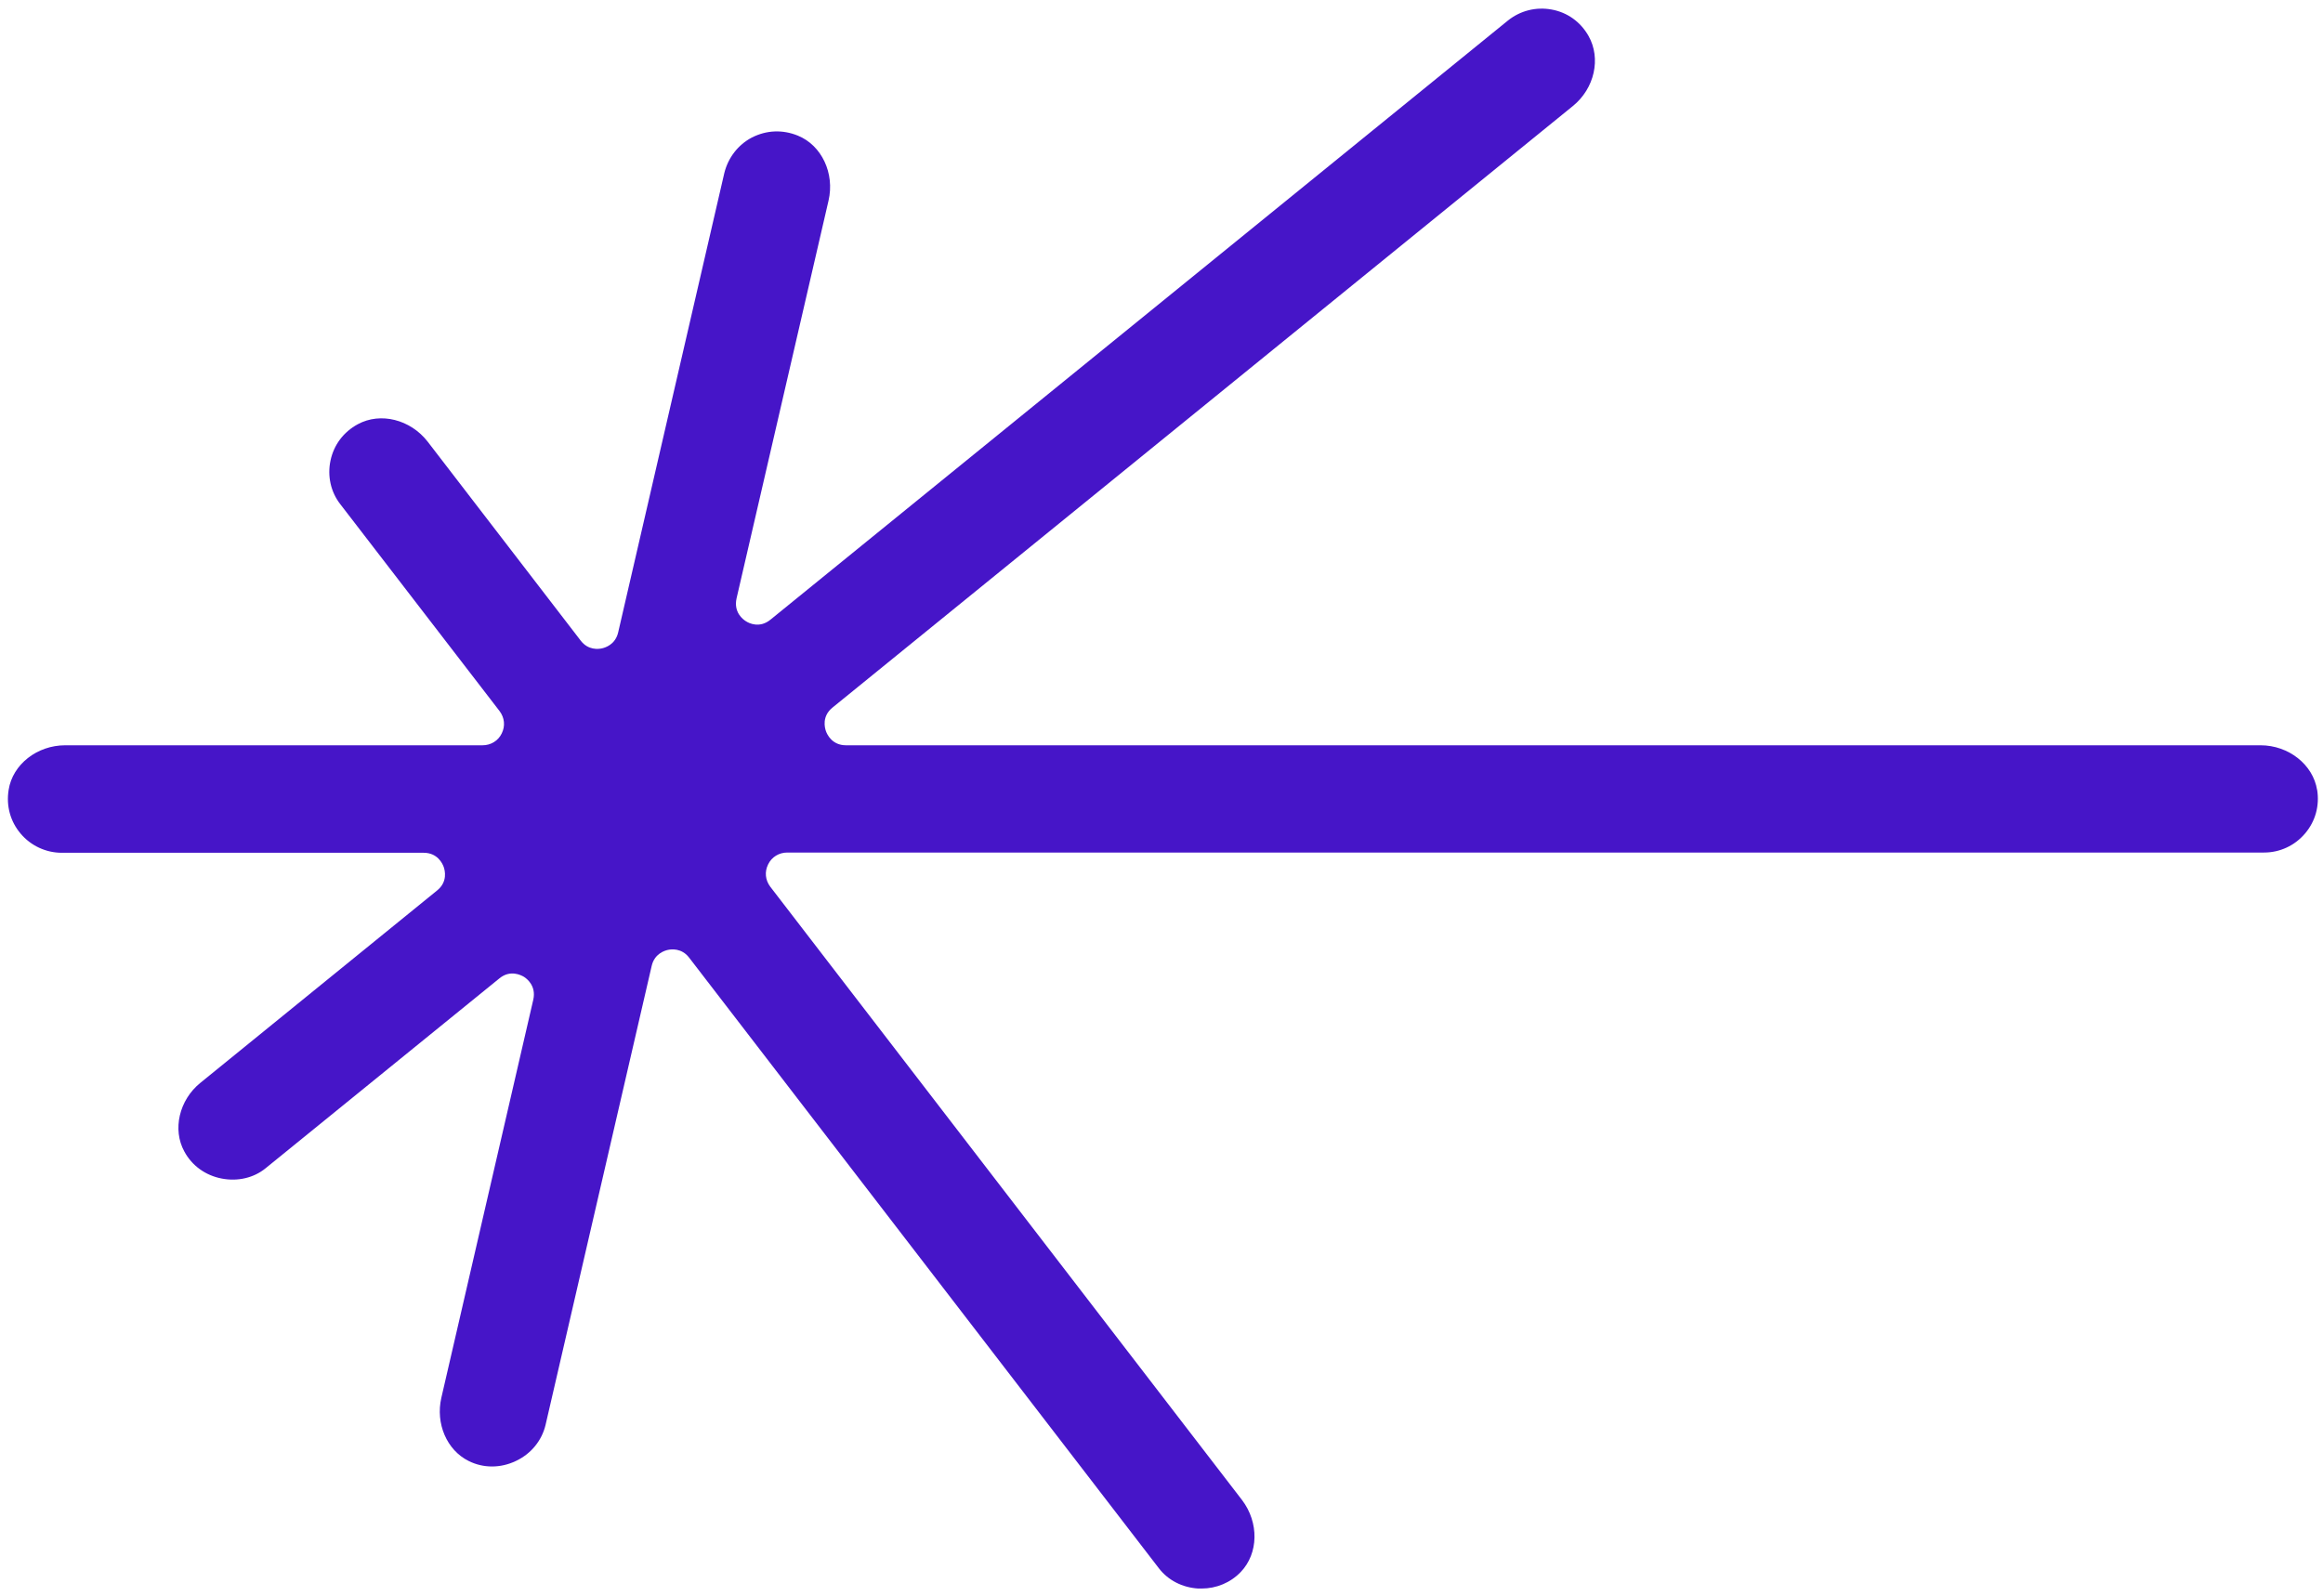 <svg width="147" height="101" viewBox="0 0 147 101" fill="none" xmlns="http://www.w3.org/2000/svg">
<path d="M146.628 50.007C146.374 48.395 144.823 47.172 143.047 47.172H53.533C52.653 47.172 52.339 46.485 52.265 46.276C52.19 46.068 51.996 45.337 52.683 44.784L99.521 6.72C100.909 5.601 101.326 3.691 100.521 2.273C100.013 1.378 99.178 0.781 98.178 0.602C97.193 0.423 96.194 0.677 95.418 1.303L48.758 39.219C48.072 39.786 47.385 39.443 47.206 39.323C47.012 39.204 46.416 38.756 46.609 37.876L52.429 12.703C52.832 10.972 51.996 9.197 50.489 8.585C49.534 8.197 48.52 8.227 47.579 8.704C46.699 9.167 46.072 9.988 45.834 10.957L39.119 40.024C38.94 40.8 38.298 40.994 38.089 41.039C37.88 41.084 37.224 41.173 36.746 40.547L27.062 27.953C25.973 26.55 24.078 26.073 22.646 26.849C21.735 27.341 21.124 28.162 20.915 29.147C20.706 30.131 20.93 31.146 21.541 31.922L31.613 45.008C31.927 45.426 31.986 45.948 31.748 46.426C31.524 46.888 31.061 47.172 30.539 47.172H4.128C2.353 47.172 0.801 48.38 0.547 49.992C0.383 51.007 0.651 51.991 1.308 52.767C1.95 53.528 2.905 53.976 3.904 53.976H26.809C27.689 53.976 28.003 54.662 28.077 54.871C28.152 55.08 28.346 55.811 27.659 56.363L12.678 68.539C11.335 69.629 10.902 71.494 11.664 72.882C12.141 73.777 13.006 74.403 14.036 74.597C15.051 74.791 16.065 74.553 16.811 73.941L31.599 61.929C32.285 61.362 32.971 61.72 33.15 61.825C33.344 61.944 33.941 62.407 33.747 63.272L27.928 88.474C27.555 90.101 28.271 91.787 29.659 92.473C30.584 92.936 31.673 92.936 32.643 92.473C33.598 92.026 34.284 91.19 34.523 90.19L41.238 61.138C41.417 60.362 42.059 60.168 42.267 60.124C42.461 60.079 43.133 59.989 43.61 60.616L73.334 99.263C73.916 100.024 74.826 100.486 75.826 100.546C75.9 100.546 75.975 100.546 76.035 100.546C76.975 100.546 77.87 100.173 78.512 99.501C79.646 98.323 79.675 96.368 78.601 94.95L48.743 56.125C48.43 55.707 48.37 55.185 48.609 54.707C48.833 54.245 49.295 53.961 49.818 53.961H143.271C144.27 53.961 145.21 53.528 145.867 52.752C146.524 51.977 146.792 50.992 146.628 49.977V50.007Z" fill="#4615C8"/>
</svg>
